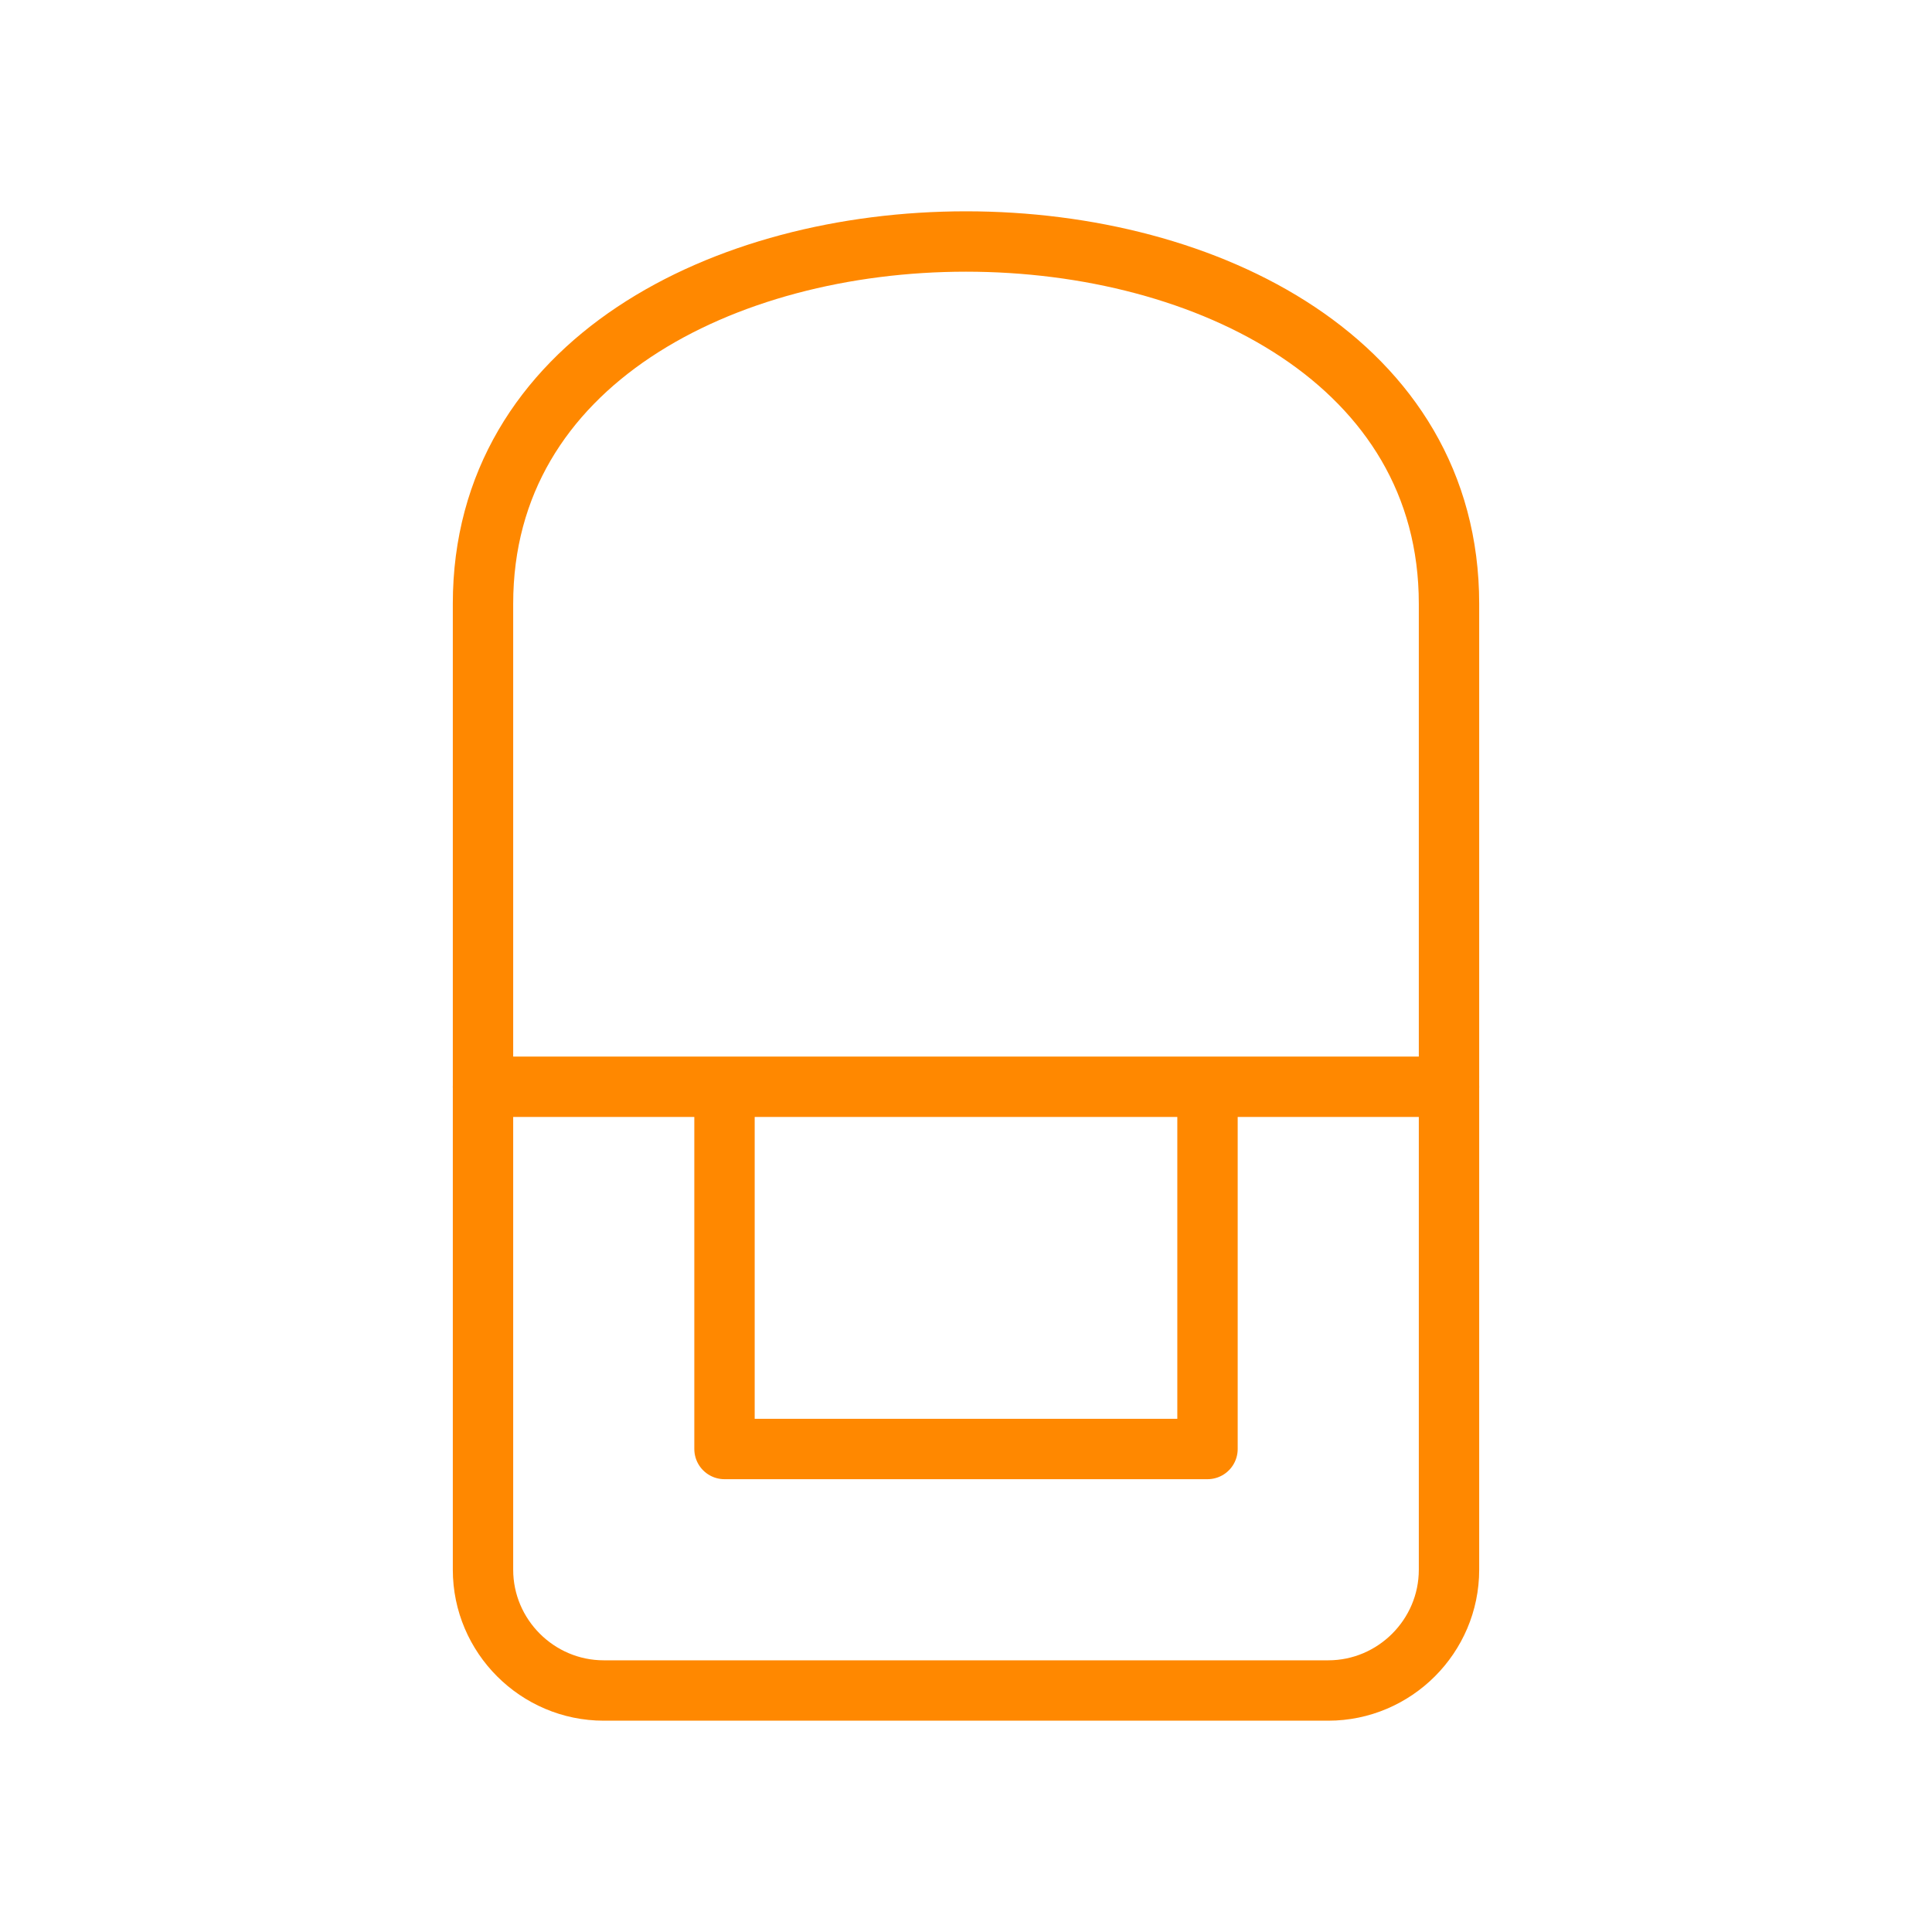 <svg viewBox="0 0 64 64" fill="none" xmlns="http://www.w3.org/2000/svg">
  <defs>
    <filter id="neon-glow" x="-50%" y="-50%" width="200%" height="200%">
      <feGaussianBlur in="SourceGraphic" stdDeviation="3" result="blur"/>
      <feMerge>
        <feMergeNode in="blur"/>
        <feMergeNode in="SourceGraphic"/>
      </feMerge>
    </filter>
  </defs>
  <path d="M16 20C16 12 24 8 32 8C40 8 48 12 48 20V52C48 54.2 46.2 56 44 56H20C17.8 56 16 54.2 16 52V20Z" stroke="#ff8800" stroke-width="2" stroke-linecap="round" stroke-linejoin="round" filter="url(#neon-glow)"/>
  <path d="M16 36H48M24 36V48H40V36" stroke="#ff8800" stroke-width="2" stroke-linecap="round" stroke-linejoin="round" filter="url(#neon-glow)"/>
</svg>
